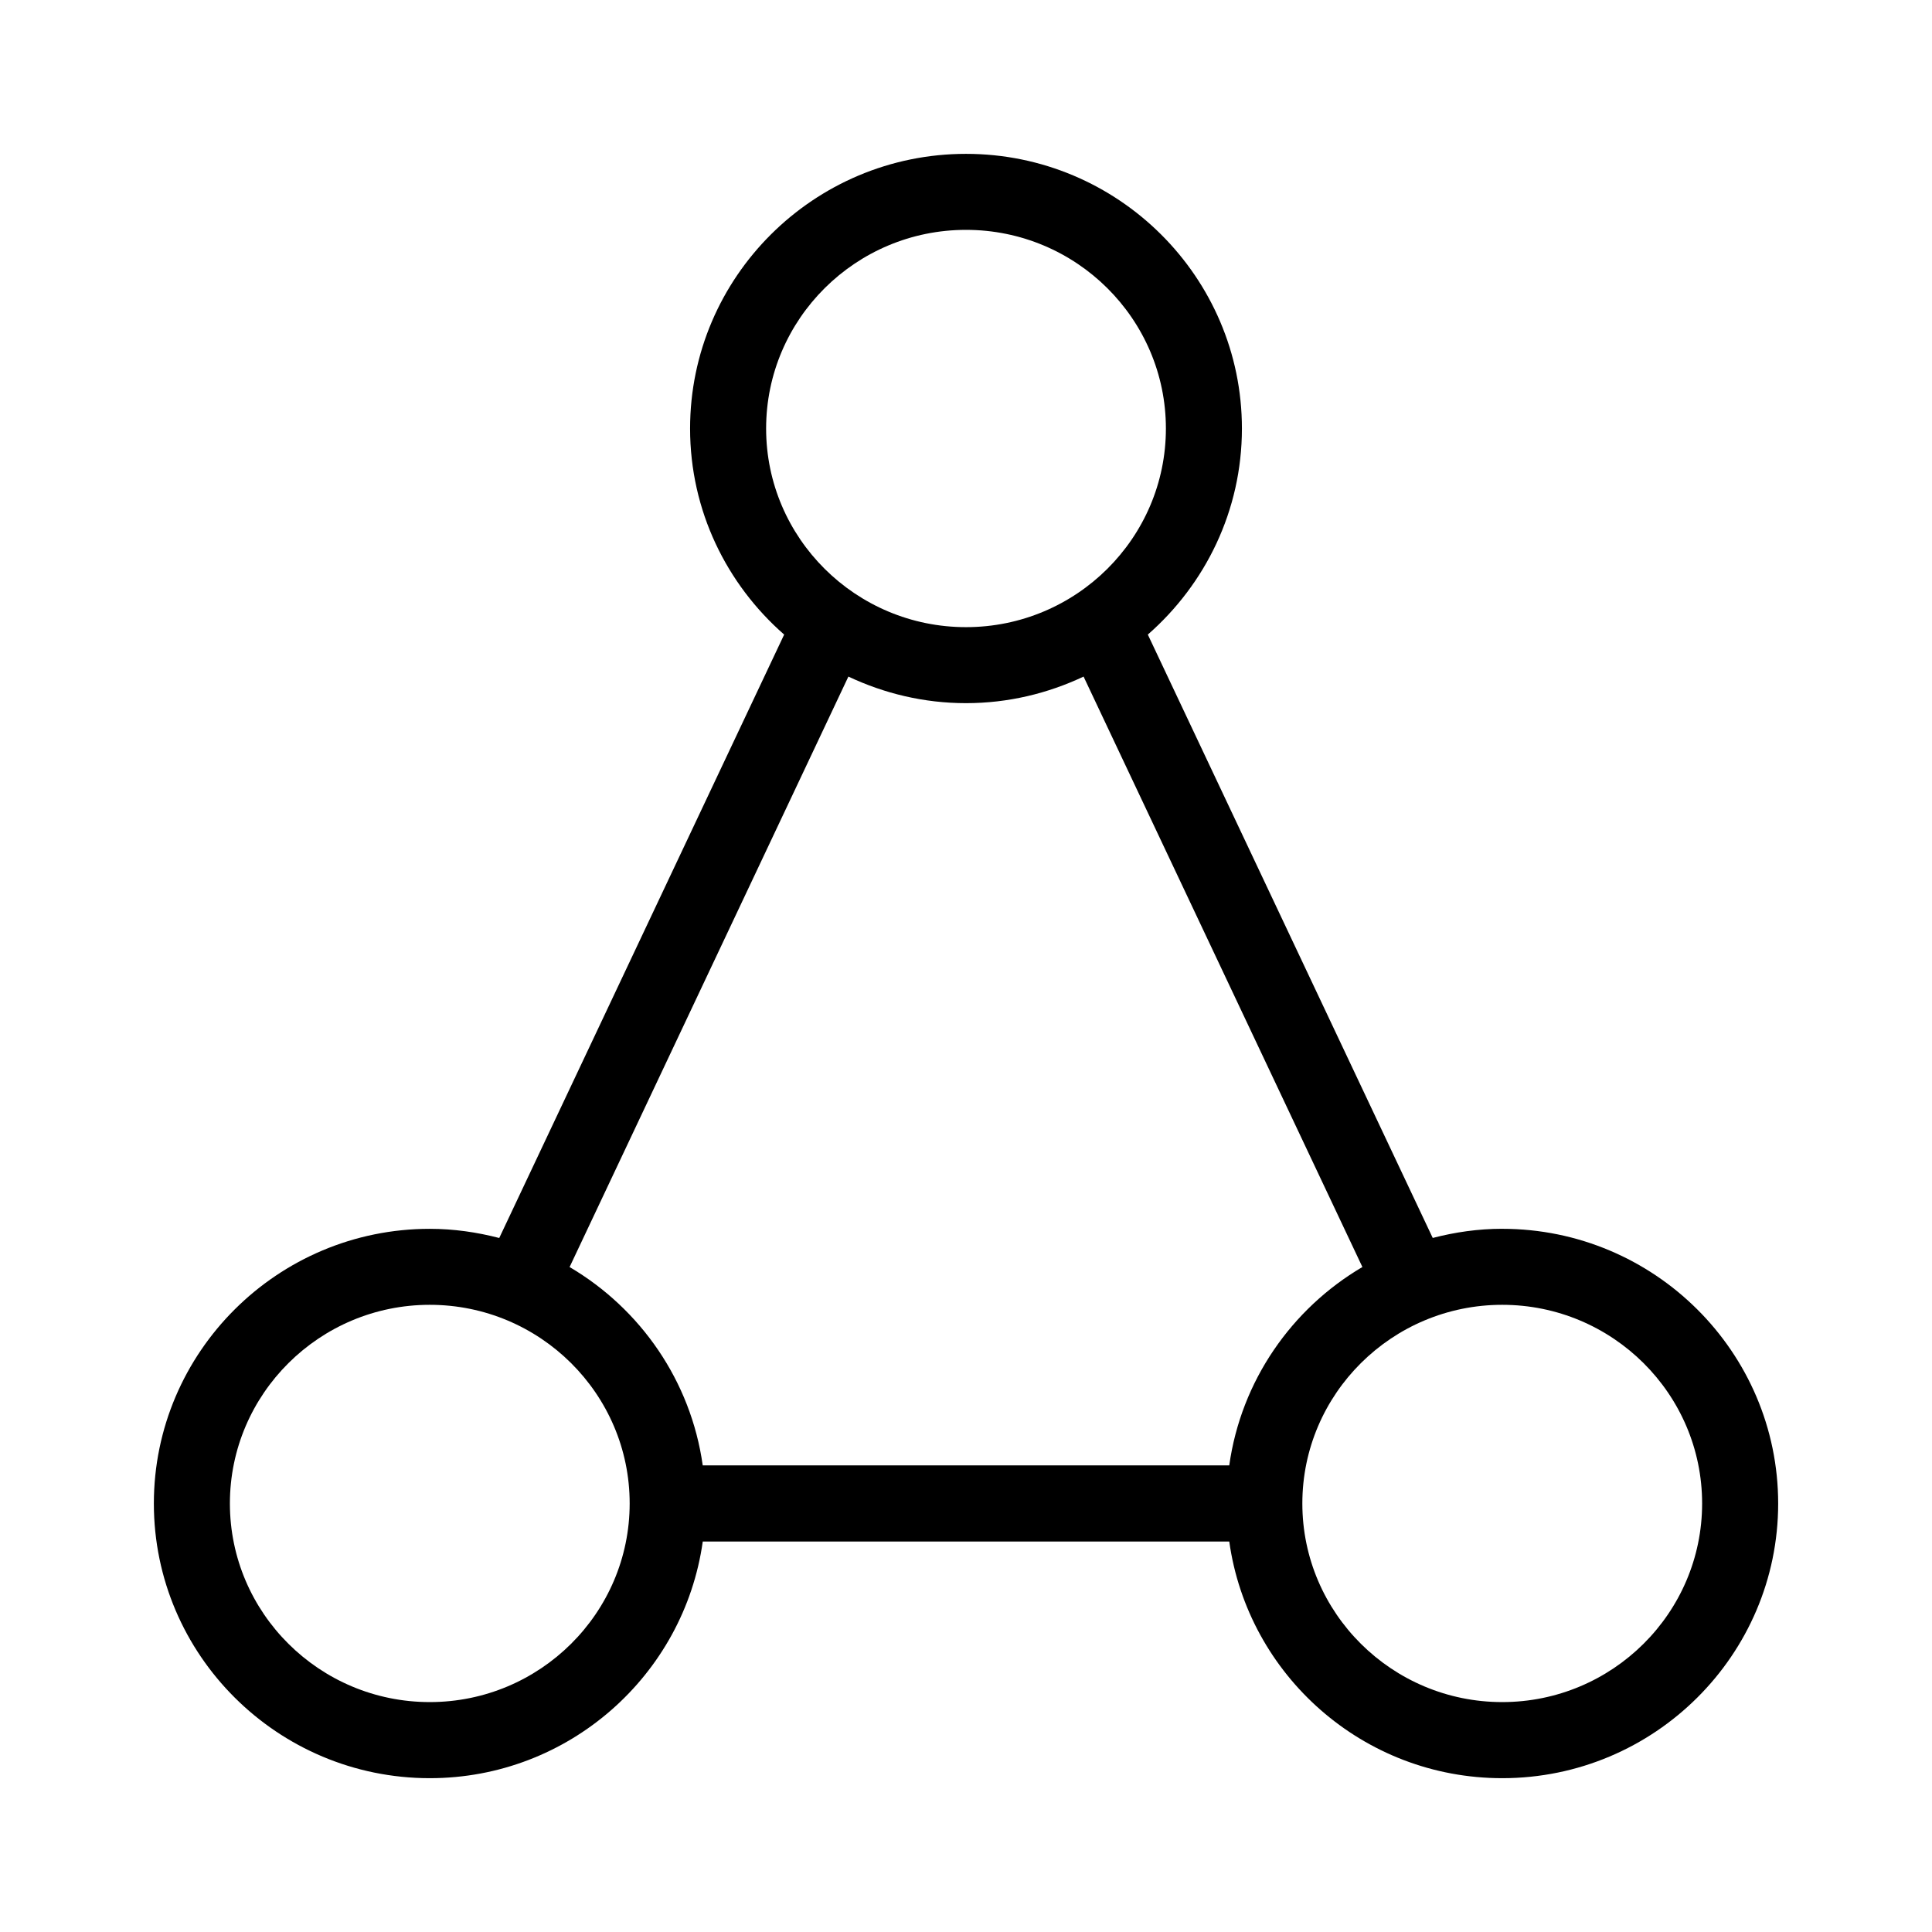<?xml version="1.0" encoding="UTF-8"?>
<!-- Uploaded to: ICON Repo, www.svgrepo.com, Generator: ICON Repo Mixer Tools -->
<svg fill="#000000" width="800px" height="800px" version="1.1" viewBox="144 144 512 512" xmlns="http://www.w3.org/2000/svg">
 <path d="m542.1 469.64c-6.367 0-12.516 0.898-18.41 2.43l-75.504-159.9c15.246-13.352 24.934-32.852 24.934-54.609 0-40.137-32.809-72.789-73.121-72.789-40.316 0-73.121 32.652-73.121 72.797 0 21.754 9.684 41.258 24.93 54.602l-75.504 159.91c-5.894-1.531-12.043-2.43-18.41-2.43-40.32 0-73.121 32.652-73.121 72.797 0 40.137 32.805 72.789 73.121 72.789 36.879 0 67.383-27.34 72.344-62.715h139.53c4.957 35.371 35.457 62.715 72.336 62.715 40.32 0 73.129-32.652 73.129-72.789-0.008-40.145-32.812-72.801-73.133-72.801zm-195.07-212.08c0-29.023 23.766-52.645 52.969-52.645 29.211 0 52.977 23.617 52.977 52.645 0 29.023-23.77 52.641-52.973 52.641-29.207 0-52.973-23.613-52.973-52.641zm-89.137 337.51c-29.207 0-52.969-23.613-52.969-52.637s23.766-52.645 52.969-52.645c29.211 0 52.977 23.617 52.977 52.645-0.004 29.023-23.766 52.637-52.977 52.637zm72.34-62.715c-3.141-22.395-16.512-41.523-35.285-52.574l73.883-156.48c9.473 4.469 20.012 7.043 31.164 7.043 11.156 0 21.695-2.574 31.164-7.043l73.891 156.47c-18.777 11.047-32.148 30.18-35.285 52.574h-139.53zm211.87 62.715c-29.207 0-52.969-23.613-52.969-52.637s23.766-52.645 52.969-52.645c29.211 0 52.977 23.617 52.977 52.645 0 29.023-23.77 52.637-52.977 52.637z"/>
</svg>